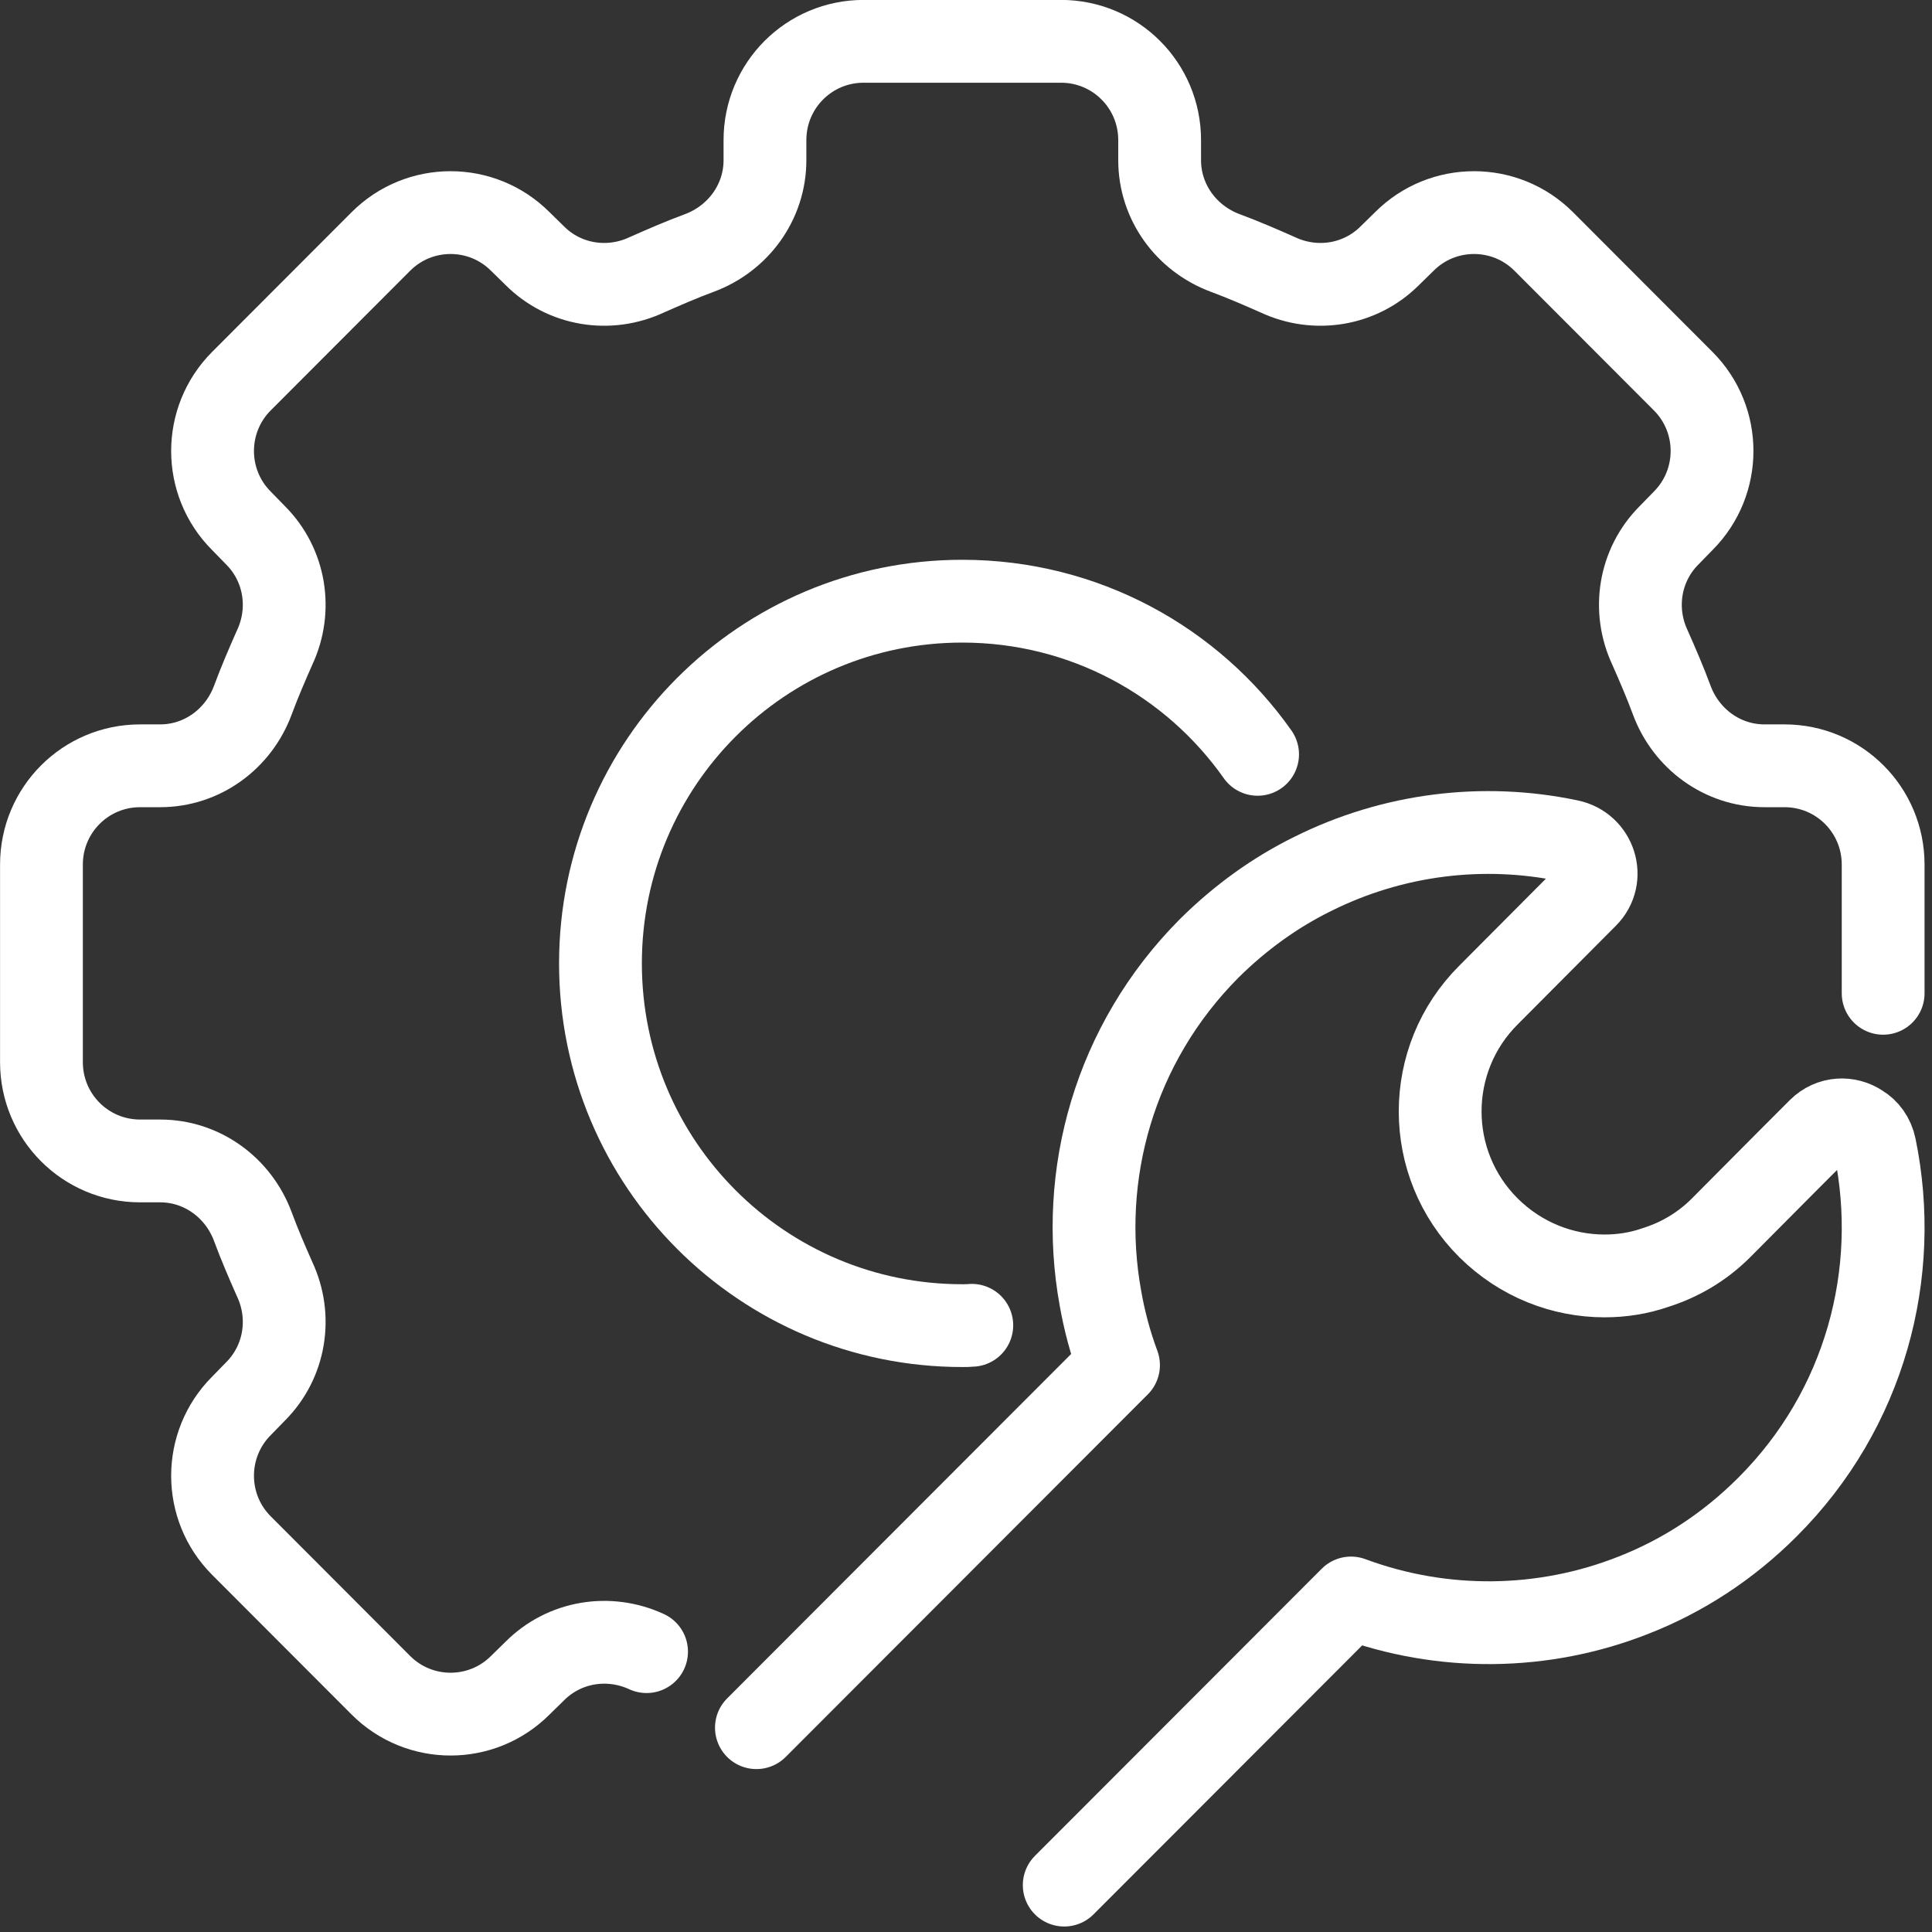 <svg fill="none" height="70" viewBox="0 0 70 70" width="70" xmlns="http://www.w3.org/2000/svg"><rect x="0" y="0" width="70" height="70" fill="#333333" stroke="none"/><g stroke="#fff" stroke-linecap="round" stroke-linejoin="round" stroke-width="3"><path d="m35.21 48.018c-.119.012-.226.012-.346.012-7.245 0-13.108-5.871-13.108-13.124 0-7.253 5.863-13.124 13.108-13.124 4.421 0 8.329 2.183 10.701 5.549"/><path d="m23.426 59.842c-1.37-.632-2.979-.37-4.051.704l-.524.513c-1.394 1.396-3.658 1.396-5.052 0l-5.052-5.06c-1.394-1.396-1.394-3.662 0-5.06l.512-.525c1.072-1.074 1.335-2.696.691-4.068-.274-.62-.548-1.253-.786-1.897-.524-1.419-1.847-2.386-3.36-2.386h-.727c-1.978 0-3.575-1.599-3.575-3.579v-7.159c0-1.98 1.597-3.579 3.575-3.579h.727c1.513 0 2.836-.966 3.36-2.386.238-.644.512-1.276.786-1.897.644-1.372.381-2.994-.691-4.068l-.512-.525c-1.394-1.396-1.394-3.662 0-5.06l5.052-5.06c1.394-1.396 3.658-1.396 5.052 0l.524.513c1.072 1.074 2.693 1.336 4.063.692.62-.274 1.251-.549 1.895-.787 1.418-.525 2.383-1.849 2.383-3.364v-.728c0-1.98 1.597-3.579 3.575-3.579h7.15c1.978 0 3.575 1.598 3.575 3.579v.728c0 1.515.965 2.839 2.383 3.364.643.239 1.275.513 1.895.787 1.37.644 2.991.382 4.063-.692l.524-.513c1.394-1.396 3.658-1.396 5.052 0l5.052 5.06c1.394 1.396 1.394 3.662 0 5.06l-.512.525c-1.072 1.074-1.335 2.696-.691 4.068.274.62.548 1.252.786 1.897.524 1.419 1.847 2.386 3.36 2.386h.727c1.978 0 3.575 1.599 3.575 3.579v4.664"/><path d="m38.559 68.301 3.444-3.447 5.291-5.298 1.656-1.658c3.313 1.229 6.971 1.193 10.248-.107 1.764-.692 3.408-1.754 4.838-3.185 3.551-3.543 4.838-8.483 3.897-13.052-.071-.346-.274-.62-.536-.775-.441-.298-1.06-.286-1.49.143l-1.132 1.133-2.419 2.433c-.691.692-1.513 1.169-2.395 1.443-.584.203-1.204.298-1.823.298-1.525 0-3.039-.585-4.206-1.742-2.336-2.326-2.336-6.109 0-8.436l3.551-3.567c.679-.68.31-1.825-.631-2.016-3.11-.656-6.387-.251-9.283 1.193-1.359.668-2.622 1.575-3.754 2.696-3.444 3.459-4.755 8.221-3.944 12.682.143.811.357 1.622.655 2.422l-13.12 13.136"/></g></svg>